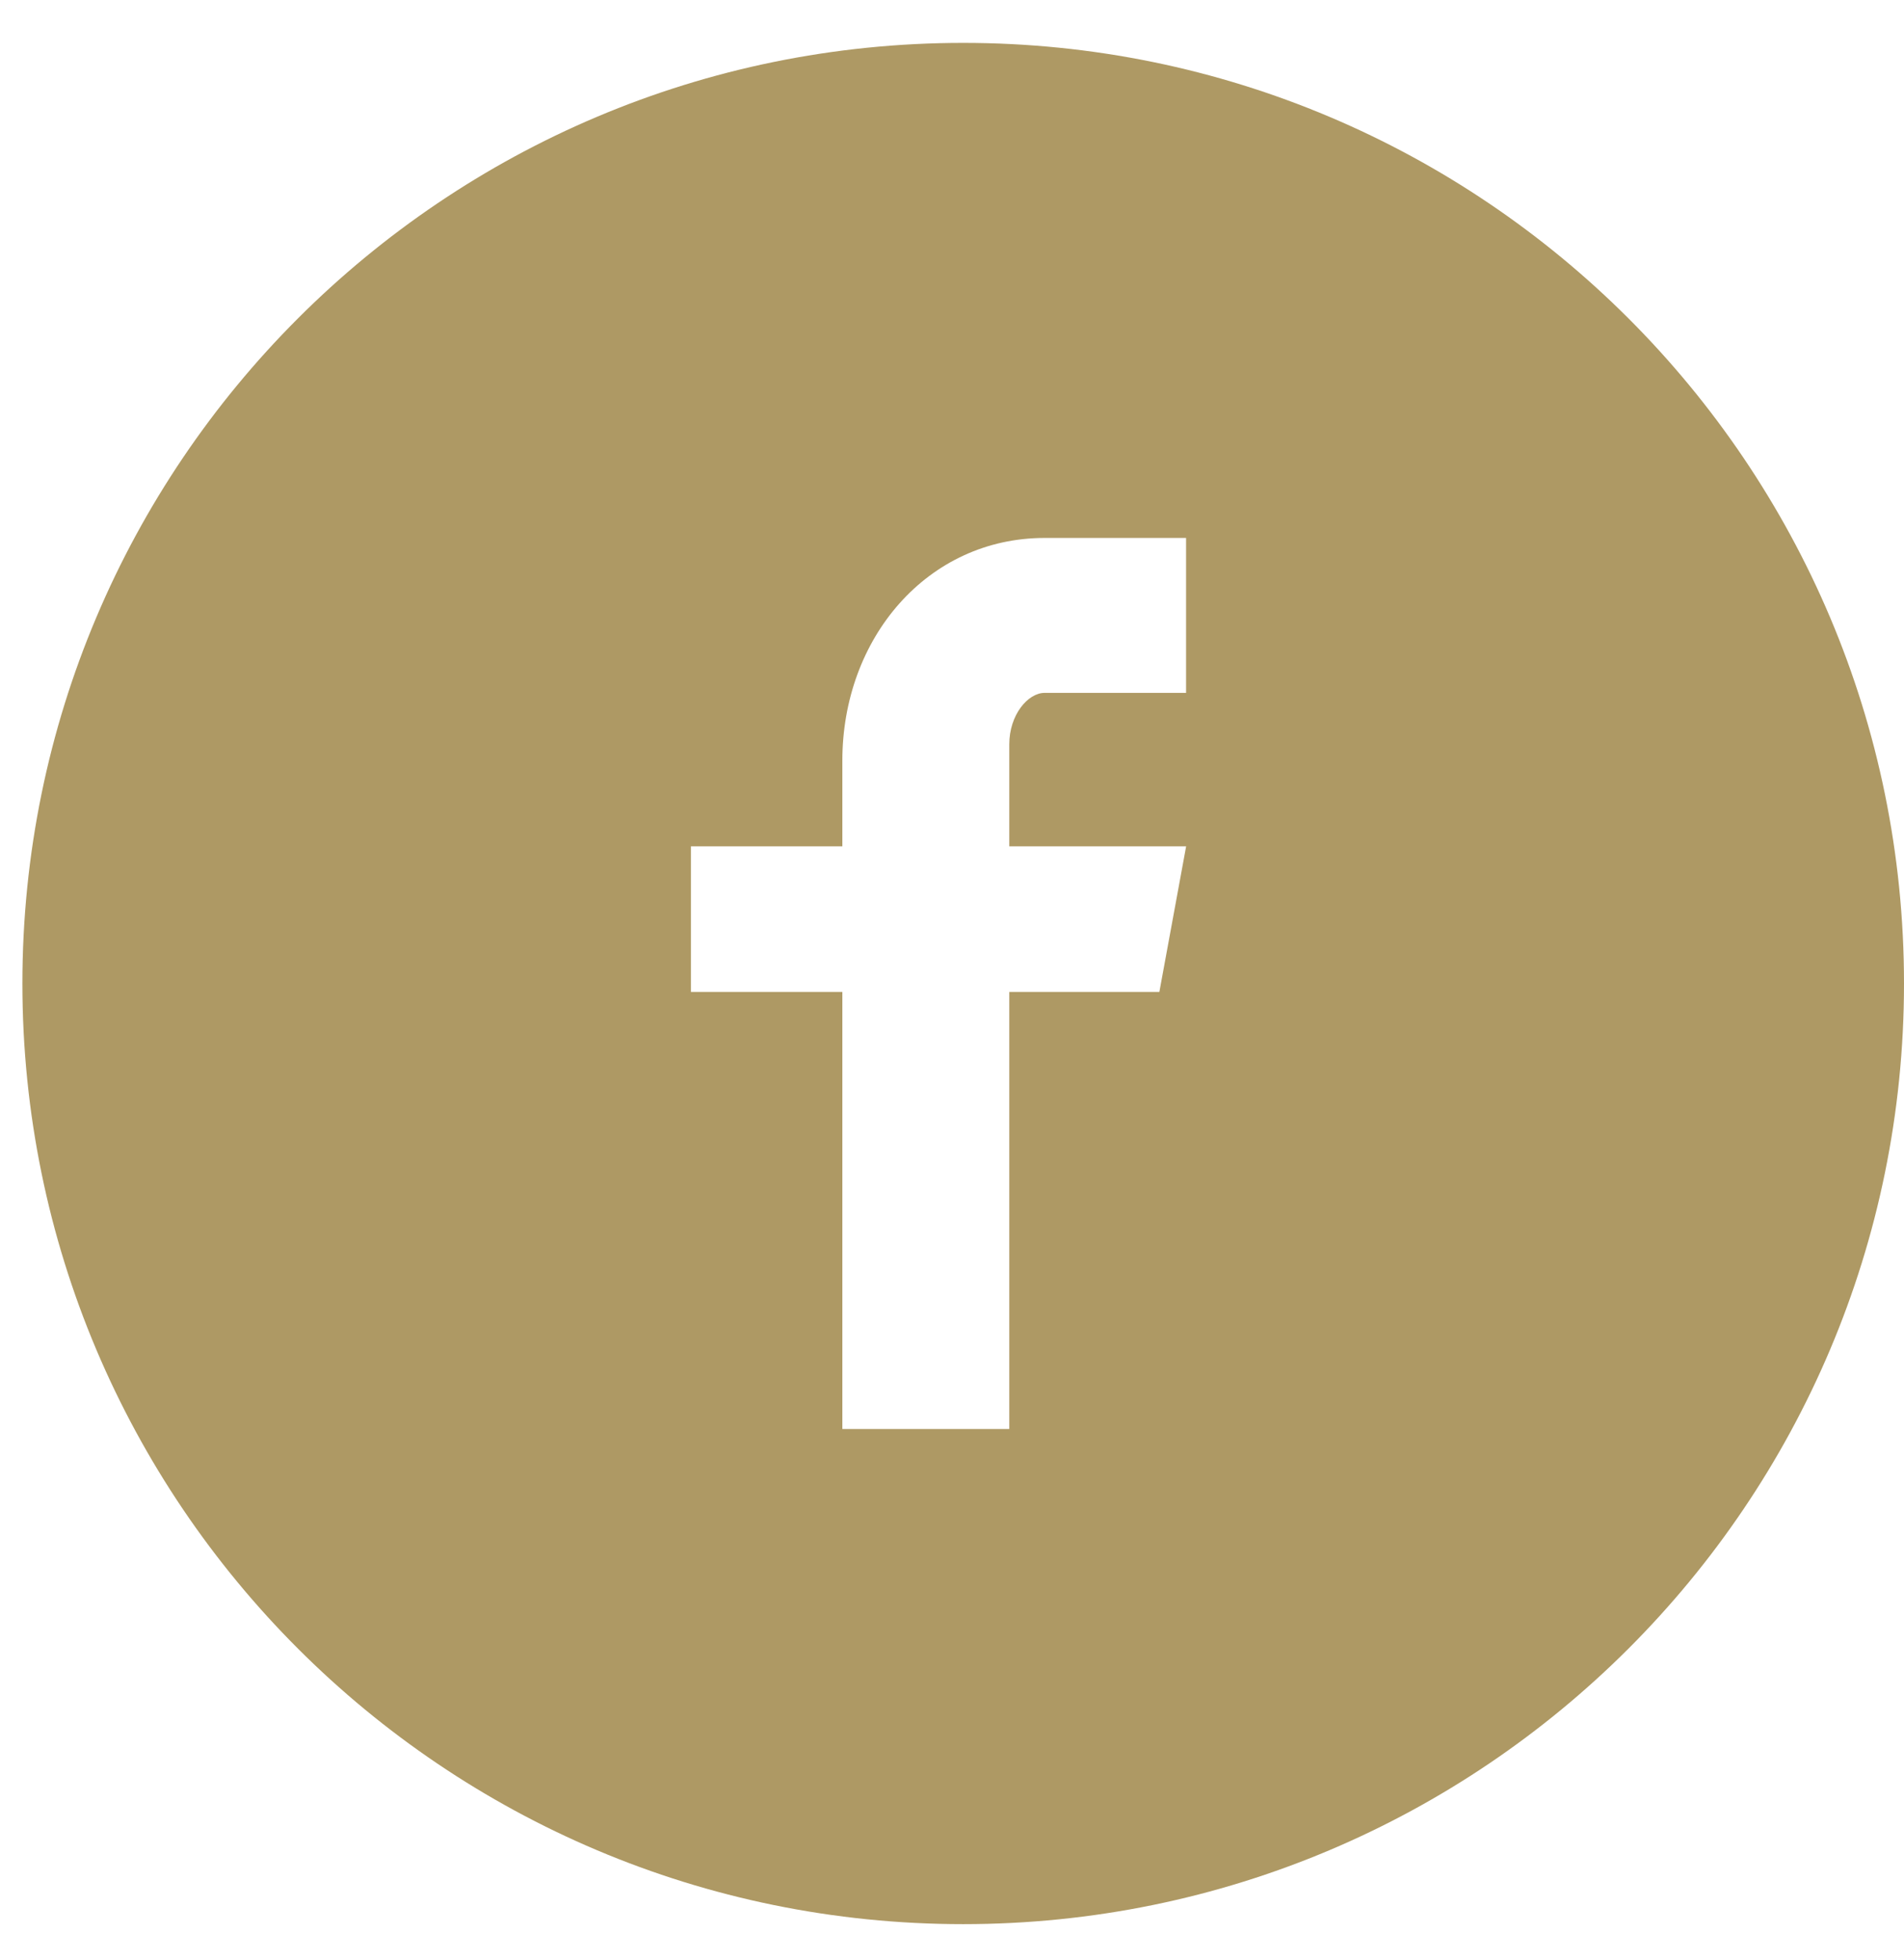 <svg width="34" height="35" viewBox="0 0 34 35" fill="none" xmlns="http://www.w3.org/2000/svg">
<path d="M17.2 0.766C7.922 0.766 0.4 8.287 0.4 17.566C0.4 26.844 7.922 34.366 17.2 34.366C26.479 34.366 34 26.844 34 17.566C34 8.287 26.479 0.766 17.2 0.766ZM21.18 12.375H18.654C18.355 12.375 18.023 12.769 18.023 13.292V15.116H21.181L20.703 17.716H18.023V25.523H15.042V17.716H12.338V15.116H15.042V13.586C15.042 11.392 16.565 9.608 18.654 9.608H21.18V12.375Z" fill="#AE9964"/>
</svg>
